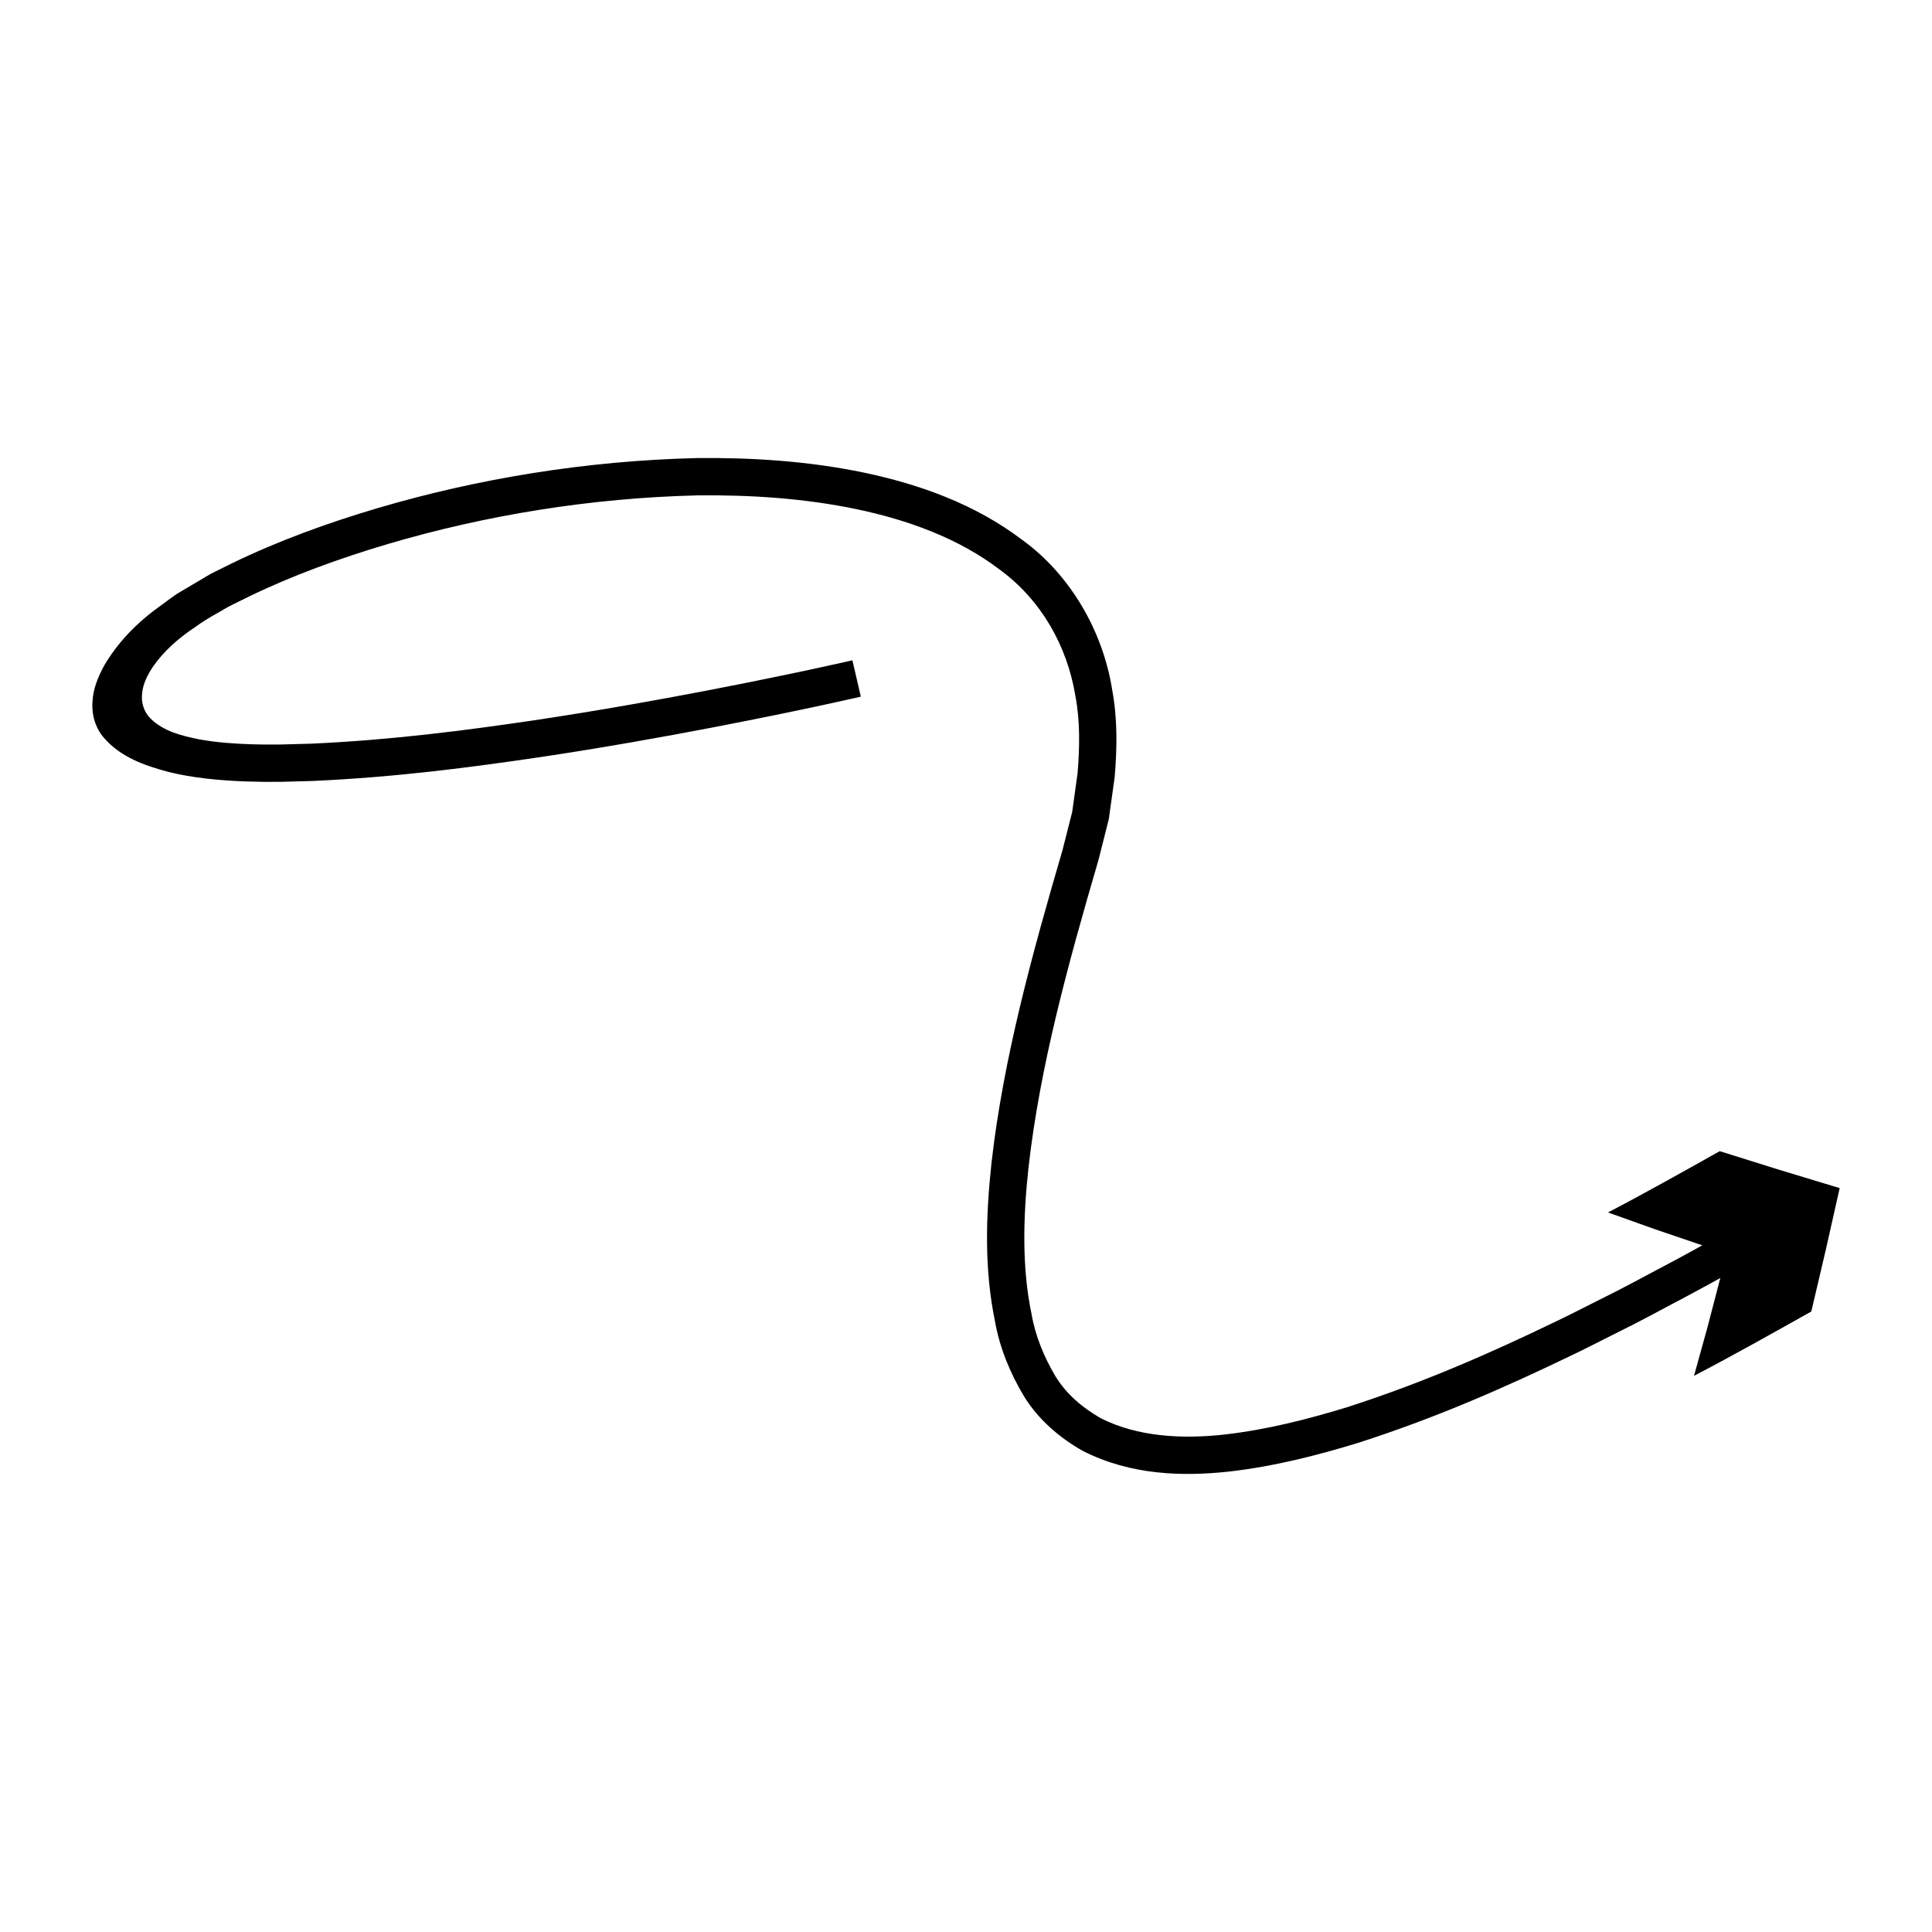 <?xml version="1.0" encoding="UTF-8"?>
<!-- Uploaded to: SVG Repo, www.svgrepo.com, Generator: SVG Repo Mixer Tools -->
<svg fill="#000000" width="800px" height="800px" version="1.1" viewBox="144 144 512 512" xmlns="http://www.w3.org/2000/svg">
 <path d="m599.75 449.07c-9.844 5.519-19.68 11.059-29.617 16.242 0 0 6.215 2.219 12.426 4.441 6.281 2.133 12.562 4.269 12.562 4.269s-4.383 2.484-12.176 6.582c-1.941 1.035-4.094 2.18-6.438 3.426-1.277 0.668-2.578 1.348-3.906 2.039-1.781 0.895-3.594 1.809-5.441 2.738-3.703 1.836-7.5 3.84-11.5 5.719-15.926 7.668-34.184 15.836-54.703 22.41-10.273 3.144-21.125 5.934-32.391 7.223-11.18 1.25-23.062 0.664-32.902-4.34-4.715-2.719-9.02-6.269-11.996-11.152-2.879-4.887-5.258-10.387-6.312-16.512-2.535-12.094-2.246-25.359-0.801-38.66 3.012-26.797 10.438-53.836 18.547-81.57l2.742-10.848 1.566-11.234c0.625-7.559 0.77-15.32-0.672-23.035-2.414-15.402-11.012-30.441-23.793-39.695-12.547-9.547-27.34-14.781-42.008-17.871-14.75-3.059-29.648-4.008-44.32-3.848-29.336 0.719-57.895 5.406-84.617 13.285-13.355 3.965-26.293 8.664-38.504 14.59l-4.555 2.258c-1.598 0.746-3.352 1.93-5.012 2.867l-5.027 2.977c-1.598 1.066-3.078 2.242-4.617 3.352-6.199 4.41-11.141 9.676-14.637 15.586-1.641 3.008-2.981 6.203-3.137 9.656-0.277 3.406 0.785 6.984 2.992 9.523 4.398 5.129 10.734 7.375 17.137 9.086 6.508 1.602 13.465 2.25 20.297 2.512l5.047 0.113 4.359-0.004c2.848-0.074 5.668-0.152 8.457-0.227 22.254-0.996 42.328-3.672 60.059-6.277 17.727-2.656 33.078-5.438 45.699-7.848 25.23-4.856 39.566-8.223 39.566-8.223l-2.227-9.637s-14.152 3.324-39.199 8.145c-12.523 2.391-27.762 5.152-45.301 7.781-17.527 2.578-37.398 5.211-59 6.176-2.691 0.07-5.414 0.145-8.16 0.219l-4.078 0.008-3.465-0.066c-4.547-0.148-9.191-0.465-13.836-1.297-4.547-0.922-9.52-2.078-13.012-5.582-1.75-1.73-2.512-4.312-2.164-6.762 0.254-2.488 1.426-4.75 2.797-6.84 2.832-4.121 6.723-7.559 10.984-10.41 2.082-1.52 4.293-2.859 6.574-4.121 1.184-0.648 2.133-1.309 3.516-1.957l4.289-2.125c11.539-5.602 24.031-10.156 36.957-13.988 25.875-7.641 53.734-12.195 81.98-12.883 14.109-0.156 28.348 0.773 42.141 3.637 13.727 2.871 27.168 7.769 37.98 16.012 11.023 8.035 17.941 20.281 20.102 33.574 1.258 6.629 1.129 13.551 0.57 20.383l-1.426 10.27-2.57 10.129c-8.031 27.488-15.734 55.348-18.848 83.145-1.484 13.906-1.906 27.973 0.961 41.773 1.215 6.902 3.969 13.656 7.66 19.797 3.793 6.199 9.52 11.086 15.668 14.543 12.781 6.457 26.469 6.742 38.598 5.449 12.254-1.402 23.625-4.356 34.316-7.625 21.285-6.824 39.852-15.156 56.031-22.938 4.066-1.914 7.902-3.938 11.66-5.801 1.871-0.941 3.711-1.867 5.516-2.773 1.344-0.703 2.66-1.391 3.953-2.062 2.367-1.262 4.543-2.418 6.508-3.465 7.879-4.144 12.301-6.652 12.301-6.652s-1.688 6.477-3.375 12.957c-1.797 6.484-3.594 12.973-3.594 12.973 10.523-5.496 20.797-11.277 31.082-17.047 0 0 1.926-8.199 3.852-16.402 1.832-8.148 3.668-16.301 3.668-16.301s-7.992-2.422-15.984-4.84c-7.902-2.469-15.801-4.945-15.801-4.945z"/>
</svg>